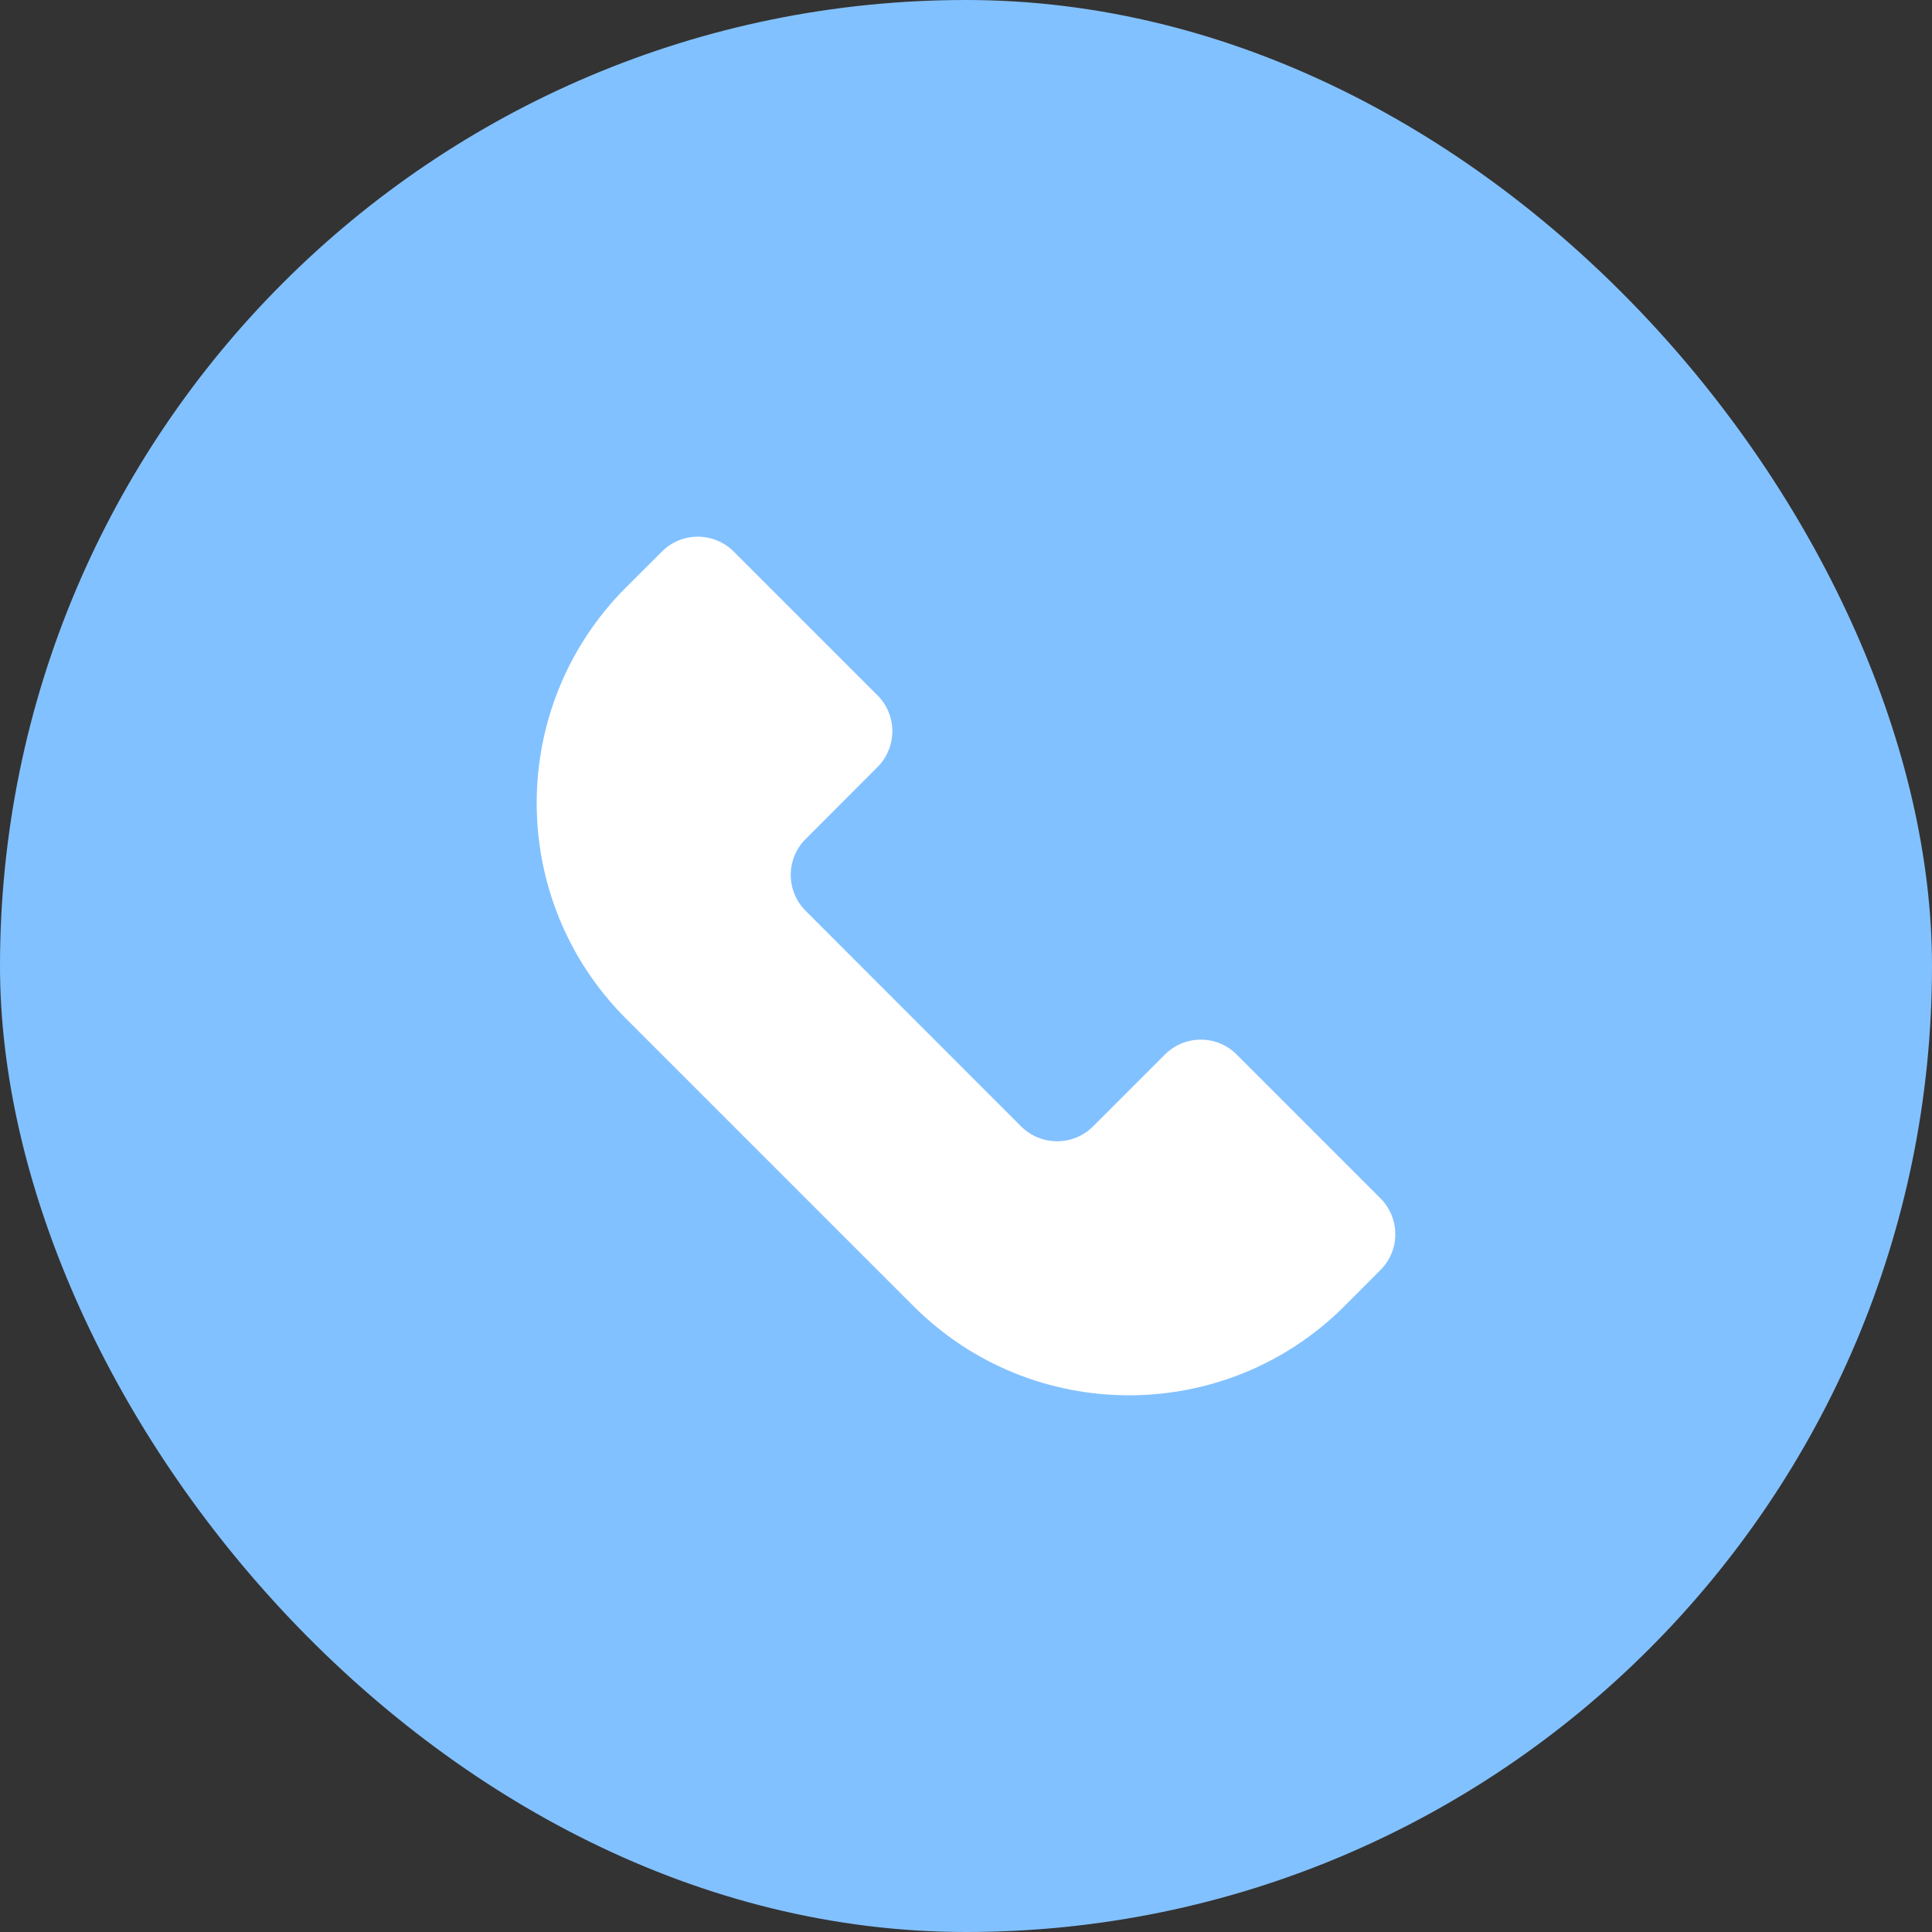 <svg width="18" height="18" viewBox="0 0 18 18" fill="none" xmlns="http://www.w3.org/2000/svg">
<rect x="0" y="0" width="18" height="18" fill="#333333" stroke="none"/>
<rect width="18" height="18" rx="9" fill="#82C1FF"/>
<path d="M5.832 9.49C4.723 8.381 4.723 6.583 5.832 5.473L6.167 5.139C6.351 4.954 6.651 4.954 6.836 5.139L8.175 6.478C8.36 6.662 8.36 6.962 8.175 7.147L7.506 7.817C7.321 8.001 7.321 8.301 7.506 8.486L9.514 10.495C9.699 10.679 9.999 10.679 10.183 10.495L10.853 9.825C11.038 9.64 11.338 9.64 11.522 9.825L12.861 11.164C13.046 11.349 13.046 11.649 12.861 11.833L12.527 12.168C11.418 13.277 9.619 13.277 8.51 12.168L5.832 9.49Z" fill="white"/>
</svg>
